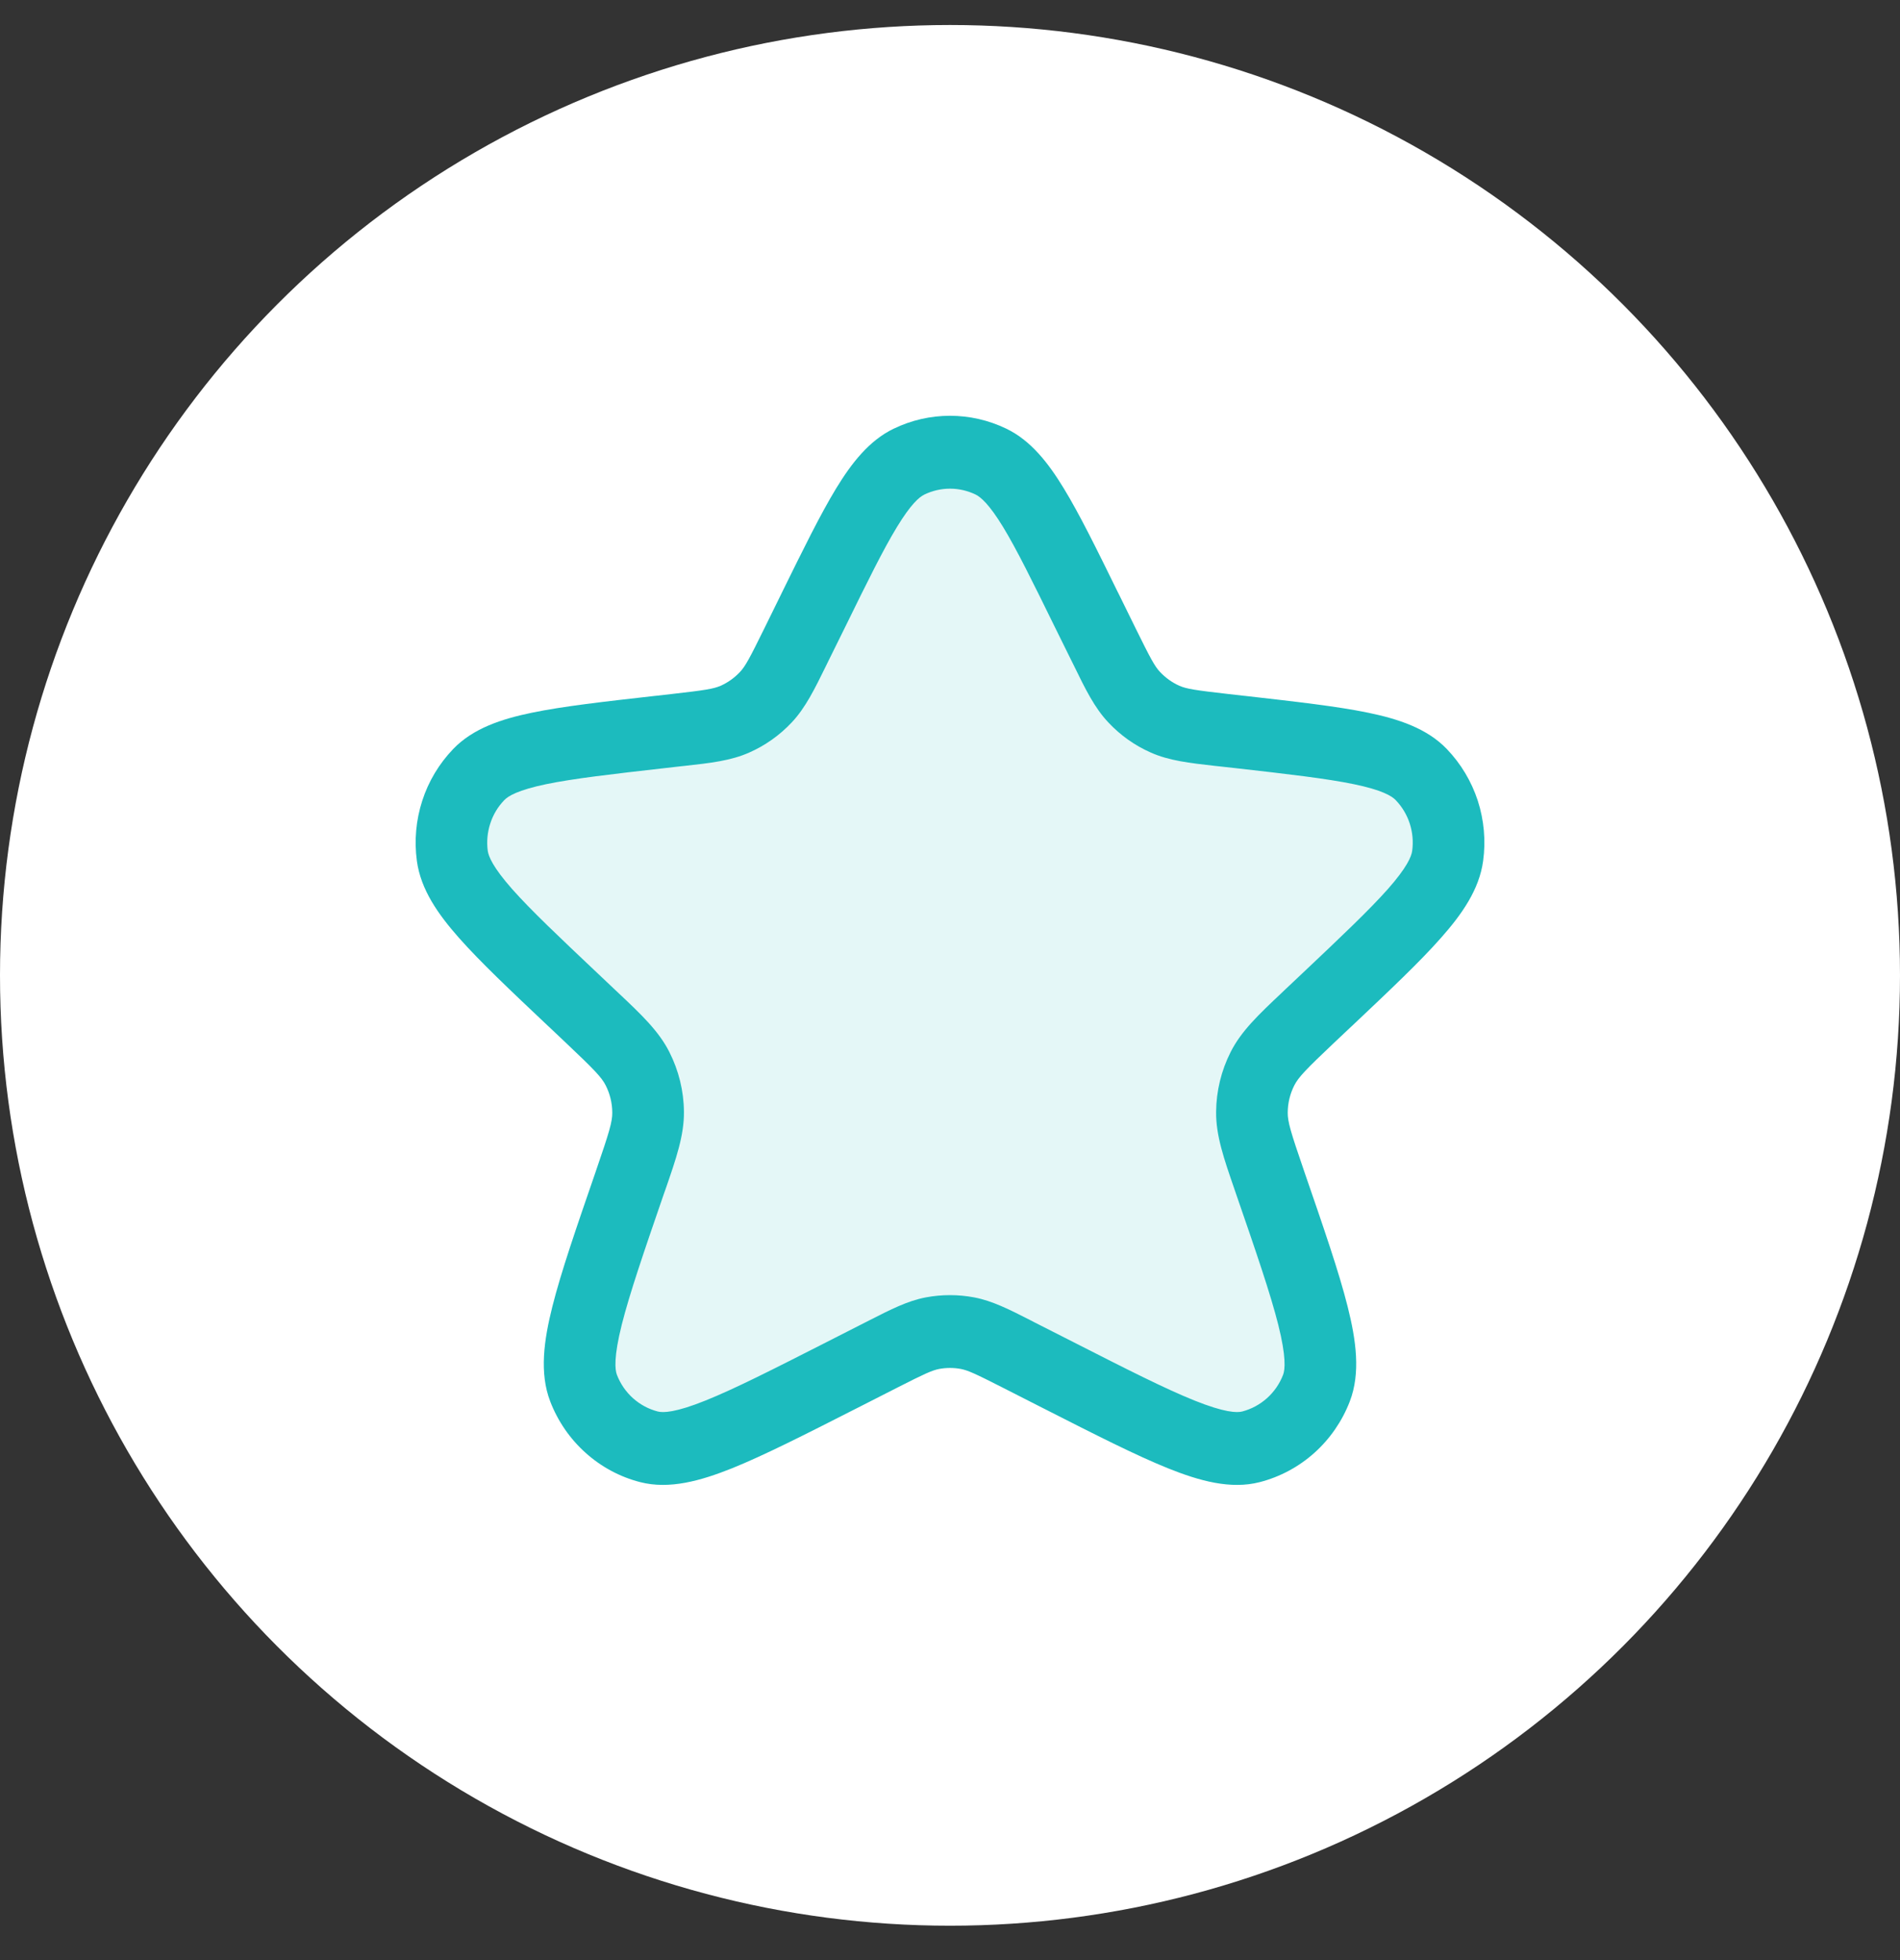 <svg width="32" height="33" viewBox="0 0 32 33" fill="none" xmlns="http://www.w3.org/2000/svg">
<rect x="0" y="0" width="32" height="33" fill="#333333" stroke="none"/>
<circle cx="16" cy="16.421" r="16" fill="white"/>
<path opacity="0.12" d="M13.698 10.274C14.439 8.767 14.809 8.014 15.311 7.771C15.526 7.668 15.761 7.614 16 7.614C16.238 7.614 16.474 7.668 16.689 7.771C17.19 8.014 17.561 8.767 18.302 10.275L18.592 10.862C18.82 11.328 18.934 11.56 19.102 11.738C19.25 11.896 19.427 12.022 19.624 12.109C19.846 12.207 20.101 12.236 20.609 12.293L20.871 12.322C22.648 12.523 23.536 12.624 23.937 13.04C24.11 13.219 24.239 13.435 24.316 13.673C24.393 13.91 24.416 14.162 24.382 14.41C24.303 14.987 23.649 15.606 22.339 16.843L22.062 17.104C21.614 17.526 21.391 17.738 21.262 17.993C21.148 18.219 21.088 18.469 21.085 18.723C21.081 19.011 21.184 19.307 21.388 19.901C22.056 21.837 22.391 22.805 22.172 23.37C22.079 23.612 21.93 23.828 21.738 24C21.547 24.172 21.318 24.295 21.07 24.359C20.49 24.508 19.601 24.056 17.823 23.152L17.151 22.81C16.729 22.596 16.518 22.488 16.297 22.446C16.101 22.409 15.899 22.409 15.703 22.446C15.482 22.488 15.271 22.596 14.849 22.81L14.177 23.152C12.399 24.056 11.51 24.508 10.931 24.359C10.683 24.295 10.454 24.172 10.262 24C10.07 23.828 9.922 23.613 9.828 23.37C9.609 22.805 9.944 21.837 10.612 19.9C10.816 19.307 10.919 19.011 10.916 18.723C10.913 18.469 10.853 18.219 10.739 17.993C10.609 17.738 10.385 17.526 9.938 17.104L9.662 16.843C8.351 15.606 7.697 14.987 7.619 14.41C7.585 14.162 7.607 13.91 7.684 13.673C7.761 13.435 7.891 13.219 8.063 13.04C8.465 12.623 9.352 12.523 11.129 12.322L11.391 12.293C11.899 12.236 12.153 12.207 12.376 12.109C12.572 12.022 12.75 11.896 12.898 11.738C13.066 11.56 13.18 11.328 13.409 10.862L13.698 10.274Z" fill="#1CBBBE"/>
<path fill-rule="evenodd" clip-rule="evenodd" d="M15.053 7.217C15.349 7.074 15.672 7 16 7C16.328 7 16.651 7.074 16.948 7.217C17.363 7.417 17.658 7.797 17.918 8.225C18.181 8.656 18.469 9.241 18.827 9.971L18.842 10L19.131 10.588C19.377 11.087 19.448 11.219 19.538 11.314C19.631 11.412 19.742 11.492 19.864 11.546C19.984 11.598 20.13 11.621 20.676 11.683L20.938 11.713L20.97 11.716C21.831 11.814 22.519 11.891 23.041 11.999C23.554 12.105 24.033 12.262 24.368 12.611C24.604 12.857 24.782 13.154 24.889 13.48C24.994 13.807 25.026 14.154 24.979 14.494C24.914 14.977 24.621 15.393 24.27 15.789C23.915 16.192 23.407 16.671 22.773 17.27L22.749 17.292L22.472 17.553C21.991 18.008 21.868 18.137 21.799 18.273C21.727 18.415 21.689 18.571 21.688 18.73C21.686 18.884 21.738 19.059 21.958 19.698L21.968 19.728C22.293 20.67 22.551 21.416 22.697 21.997C22.839 22.561 22.918 23.115 22.733 23.595C22.605 23.927 22.4 24.224 22.137 24.46C21.873 24.696 21.558 24.865 21.217 24.953C20.727 25.079 20.202 24.933 19.674 24.721C19.132 24.503 18.447 24.155 17.582 23.715L17.554 23.701L16.882 23.359C16.428 23.128 16.304 23.072 16.185 23.048C16.063 23.025 15.937 23.025 15.815 23.048C15.696 23.072 15.572 23.128 15.118 23.359L14.446 23.701L14.418 23.715C13.553 24.155 12.867 24.503 12.326 24.721C11.798 24.932 11.273 25.079 10.782 24.953C10.442 24.866 10.127 24.697 9.863 24.46C9.599 24.224 9.395 23.927 9.267 23.595C9.082 23.115 9.161 22.561 9.303 21.997C9.449 21.416 9.707 20.67 10.032 19.728L10.042 19.698C10.262 19.059 10.314 18.884 10.312 18.73C10.311 18.571 10.273 18.415 10.201 18.273C10.132 18.137 10.008 18.008 9.527 17.553L9.251 17.292L9.227 17.27C8.592 16.671 8.085 16.191 7.73 15.79C7.379 15.393 7.086 14.977 7.021 14.494C6.975 14.154 7.006 13.807 7.112 13.48C7.217 13.154 7.396 12.857 7.632 12.611C7.967 12.262 8.446 12.105 8.959 11.999C9.481 11.891 10.169 11.813 11.031 11.716L11.062 11.713L11.324 11.683C11.871 11.621 12.016 11.598 12.136 11.546C12.258 11.492 12.369 11.413 12.462 11.314C12.552 11.219 12.623 11.088 12.869 10.588L13.158 10L13.172 9.971C13.531 9.241 13.819 8.656 14.081 8.225C14.342 7.797 14.637 7.417 15.052 7.217H15.053ZM16.431 8.326C16.296 8.261 16.149 8.227 16 8.227C15.851 8.227 15.704 8.261 15.569 8.326C15.483 8.367 15.342 8.486 15.107 8.872C14.877 9.249 14.613 9.784 14.238 10.549L13.948 11.136L13.914 11.206C13.719 11.603 13.566 11.916 13.335 12.162C13.131 12.379 12.887 12.552 12.616 12.671C12.309 12.807 11.968 12.846 11.533 12.894L11.458 12.902L11.195 12.932C10.295 13.034 9.662 13.107 9.2 13.202C8.725 13.301 8.56 13.401 8.494 13.47C8.386 13.581 8.305 13.716 8.257 13.865C8.209 14.013 8.194 14.171 8.215 14.326C8.229 14.421 8.303 14.603 8.626 14.969C8.941 15.324 9.408 15.766 10.072 16.393L10.348 16.654L10.416 16.718C10.797 17.077 11.096 17.359 11.274 17.713C11.431 18.024 11.516 18.367 11.519 18.717C11.523 19.115 11.386 19.51 11.212 20.013L11.18 20.103C10.842 21.083 10.604 21.779 10.472 22.301C10.335 22.847 10.357 23.06 10.39 23.146C10.508 23.453 10.764 23.683 11.079 23.764C11.168 23.787 11.377 23.783 11.883 23.579C12.369 23.384 13.007 23.061 13.907 22.603L14.579 22.261L14.642 22.229C15.003 22.045 15.286 21.901 15.591 21.843C15.861 21.792 16.138 21.792 16.408 21.843C16.713 21.901 16.997 22.045 17.358 22.229L17.421 22.262L18.093 22.603C18.992 23.061 19.631 23.384 20.117 23.579C20.623 23.782 20.831 23.787 20.921 23.764C21.235 23.682 21.492 23.453 21.61 23.146C21.643 23.06 21.665 22.847 21.528 22.301C21.396 21.779 21.157 21.082 20.819 20.104C20.808 20.074 20.798 20.044 20.788 20.013C20.614 19.509 20.477 19.115 20.482 18.717C20.485 18.367 20.569 18.024 20.726 17.713C20.904 17.359 21.203 17.077 21.584 16.718L21.651 16.654L21.928 16.393C22.592 15.766 23.058 15.324 23.374 14.969C23.697 14.603 23.771 14.421 23.784 14.326C23.805 14.171 23.791 14.013 23.743 13.865C23.695 13.717 23.614 13.582 23.506 13.47C23.44 13.401 23.275 13.3 22.799 13.202C22.338 13.107 21.705 13.034 20.805 12.932L20.542 12.903L20.467 12.895C20.032 12.846 19.691 12.807 19.384 12.671C19.113 12.552 18.869 12.379 18.666 12.162C18.434 11.916 18.28 11.603 18.087 11.206C18.075 11.183 18.064 11.159 18.052 11.136L17.762 10.549C17.387 9.784 17.123 9.249 16.894 8.872C16.658 8.486 16.517 8.368 16.431 8.326Z" fill="#1CBBBE"/>
</svg>
